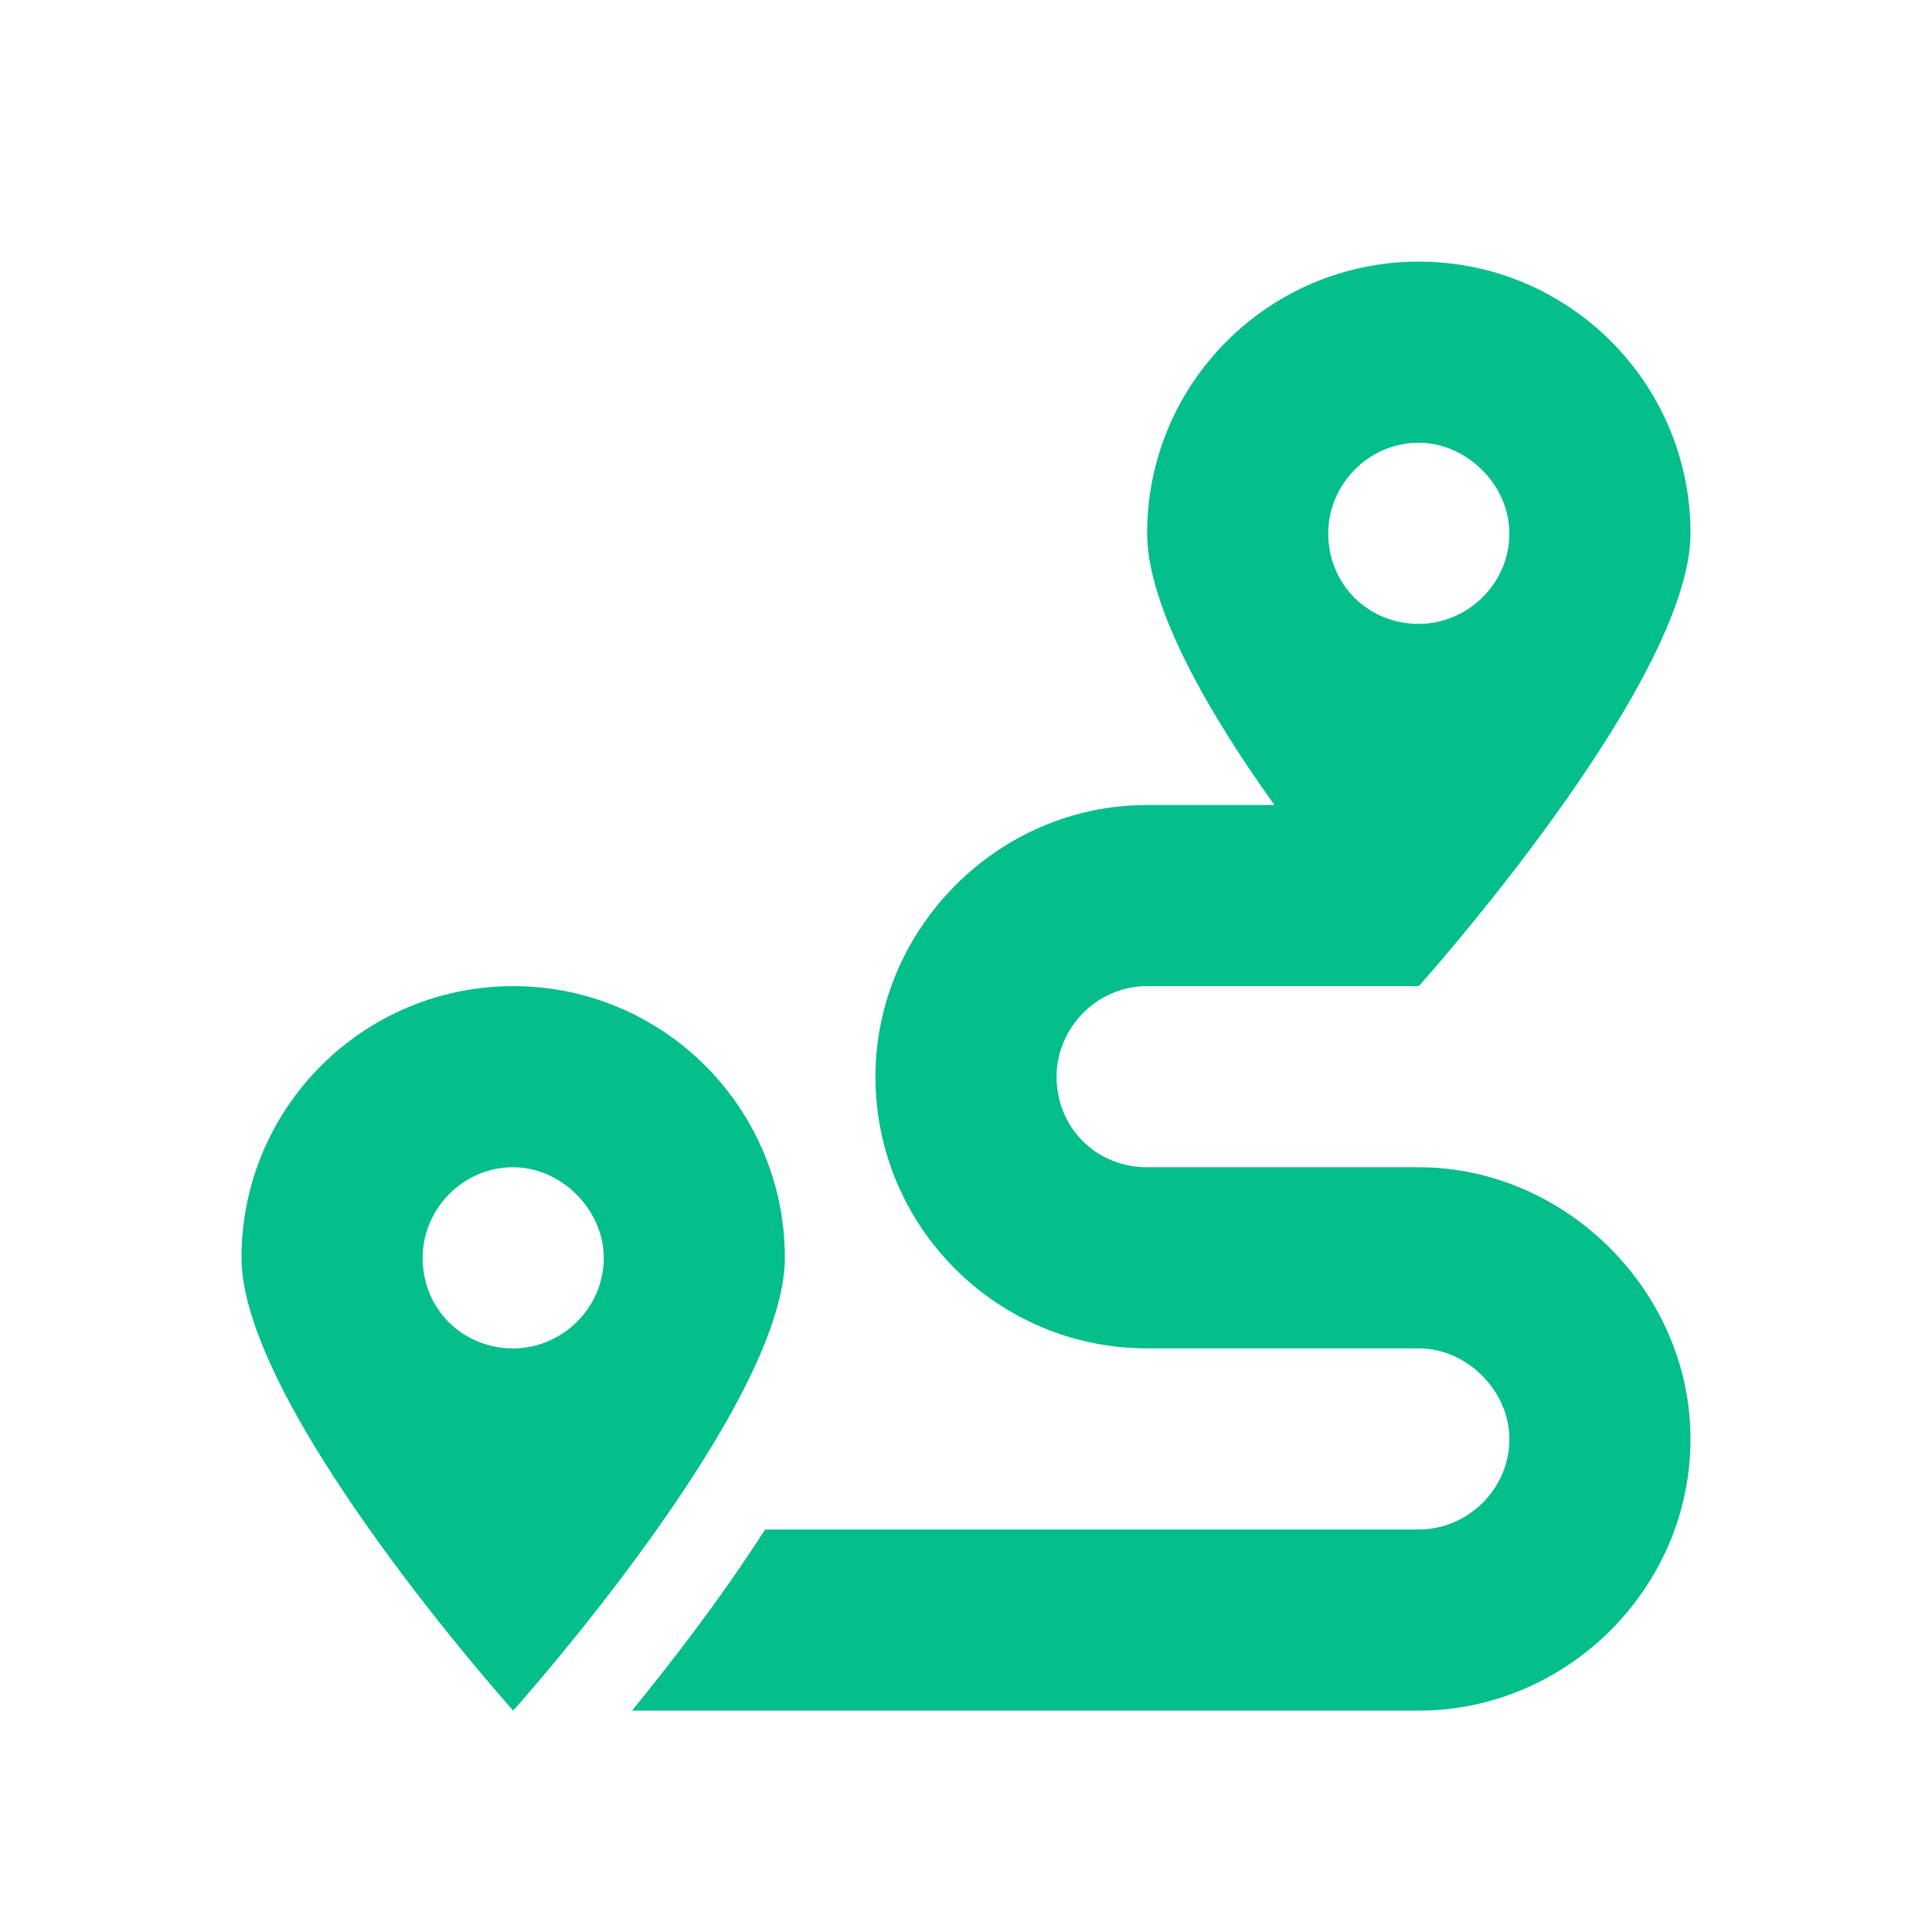 <svg width="48" height="48" viewBox="0 0 48 48" fill="none" xmlns="http://www.w3.org/2000/svg">
<path d="M35.25 29C38.906 29 42 32.094 42 35.75C42 39.477 38.906 42.5 35.25 42.5H15.703C16.617 41.375 17.883 39.758 19.008 38H35.25C36.445 38 37.5 37.016 37.5 35.75C37.5 34.555 36.445 33.5 35.25 33.5H28.5C24.773 33.5 21.75 30.477 21.75 26.75C21.75 23.094 24.773 20 28.5 20H31.664C30.047 17.75 28.5 15.078 28.5 13.25C28.5 9.523 31.523 6.5 35.25 6.5C38.977 6.5 42 9.523 42 13.25C42 16.977 35.25 24.5 35.25 24.5H28.5C27.234 24.5 26.25 25.555 26.25 26.75C26.25 28.016 27.234 29 28.5 29H35.25ZM35.25 11C33.984 11 33 12.055 33 13.25C33 14.516 33.984 15.5 35.25 15.5C36.445 15.5 37.5 14.516 37.5 13.25C37.5 12.055 36.445 11 35.25 11ZM12.75 24.5C16.477 24.5 19.5 27.523 19.5 31.25C19.5 34.977 12.75 42.5 12.75 42.5C12.75 42.5 6 34.977 6 31.25C6 27.523 9.023 24.5 12.75 24.5ZM12.75 33.5C13.945 33.5 15 32.516 15 31.25C15 30.055 13.945 29 12.75 29C11.484 29 10.5 30.055 10.5 31.25C10.5 32.516 11.484 33.5 12.75 33.5Z" fill="#04BE8C"/>
</svg>

